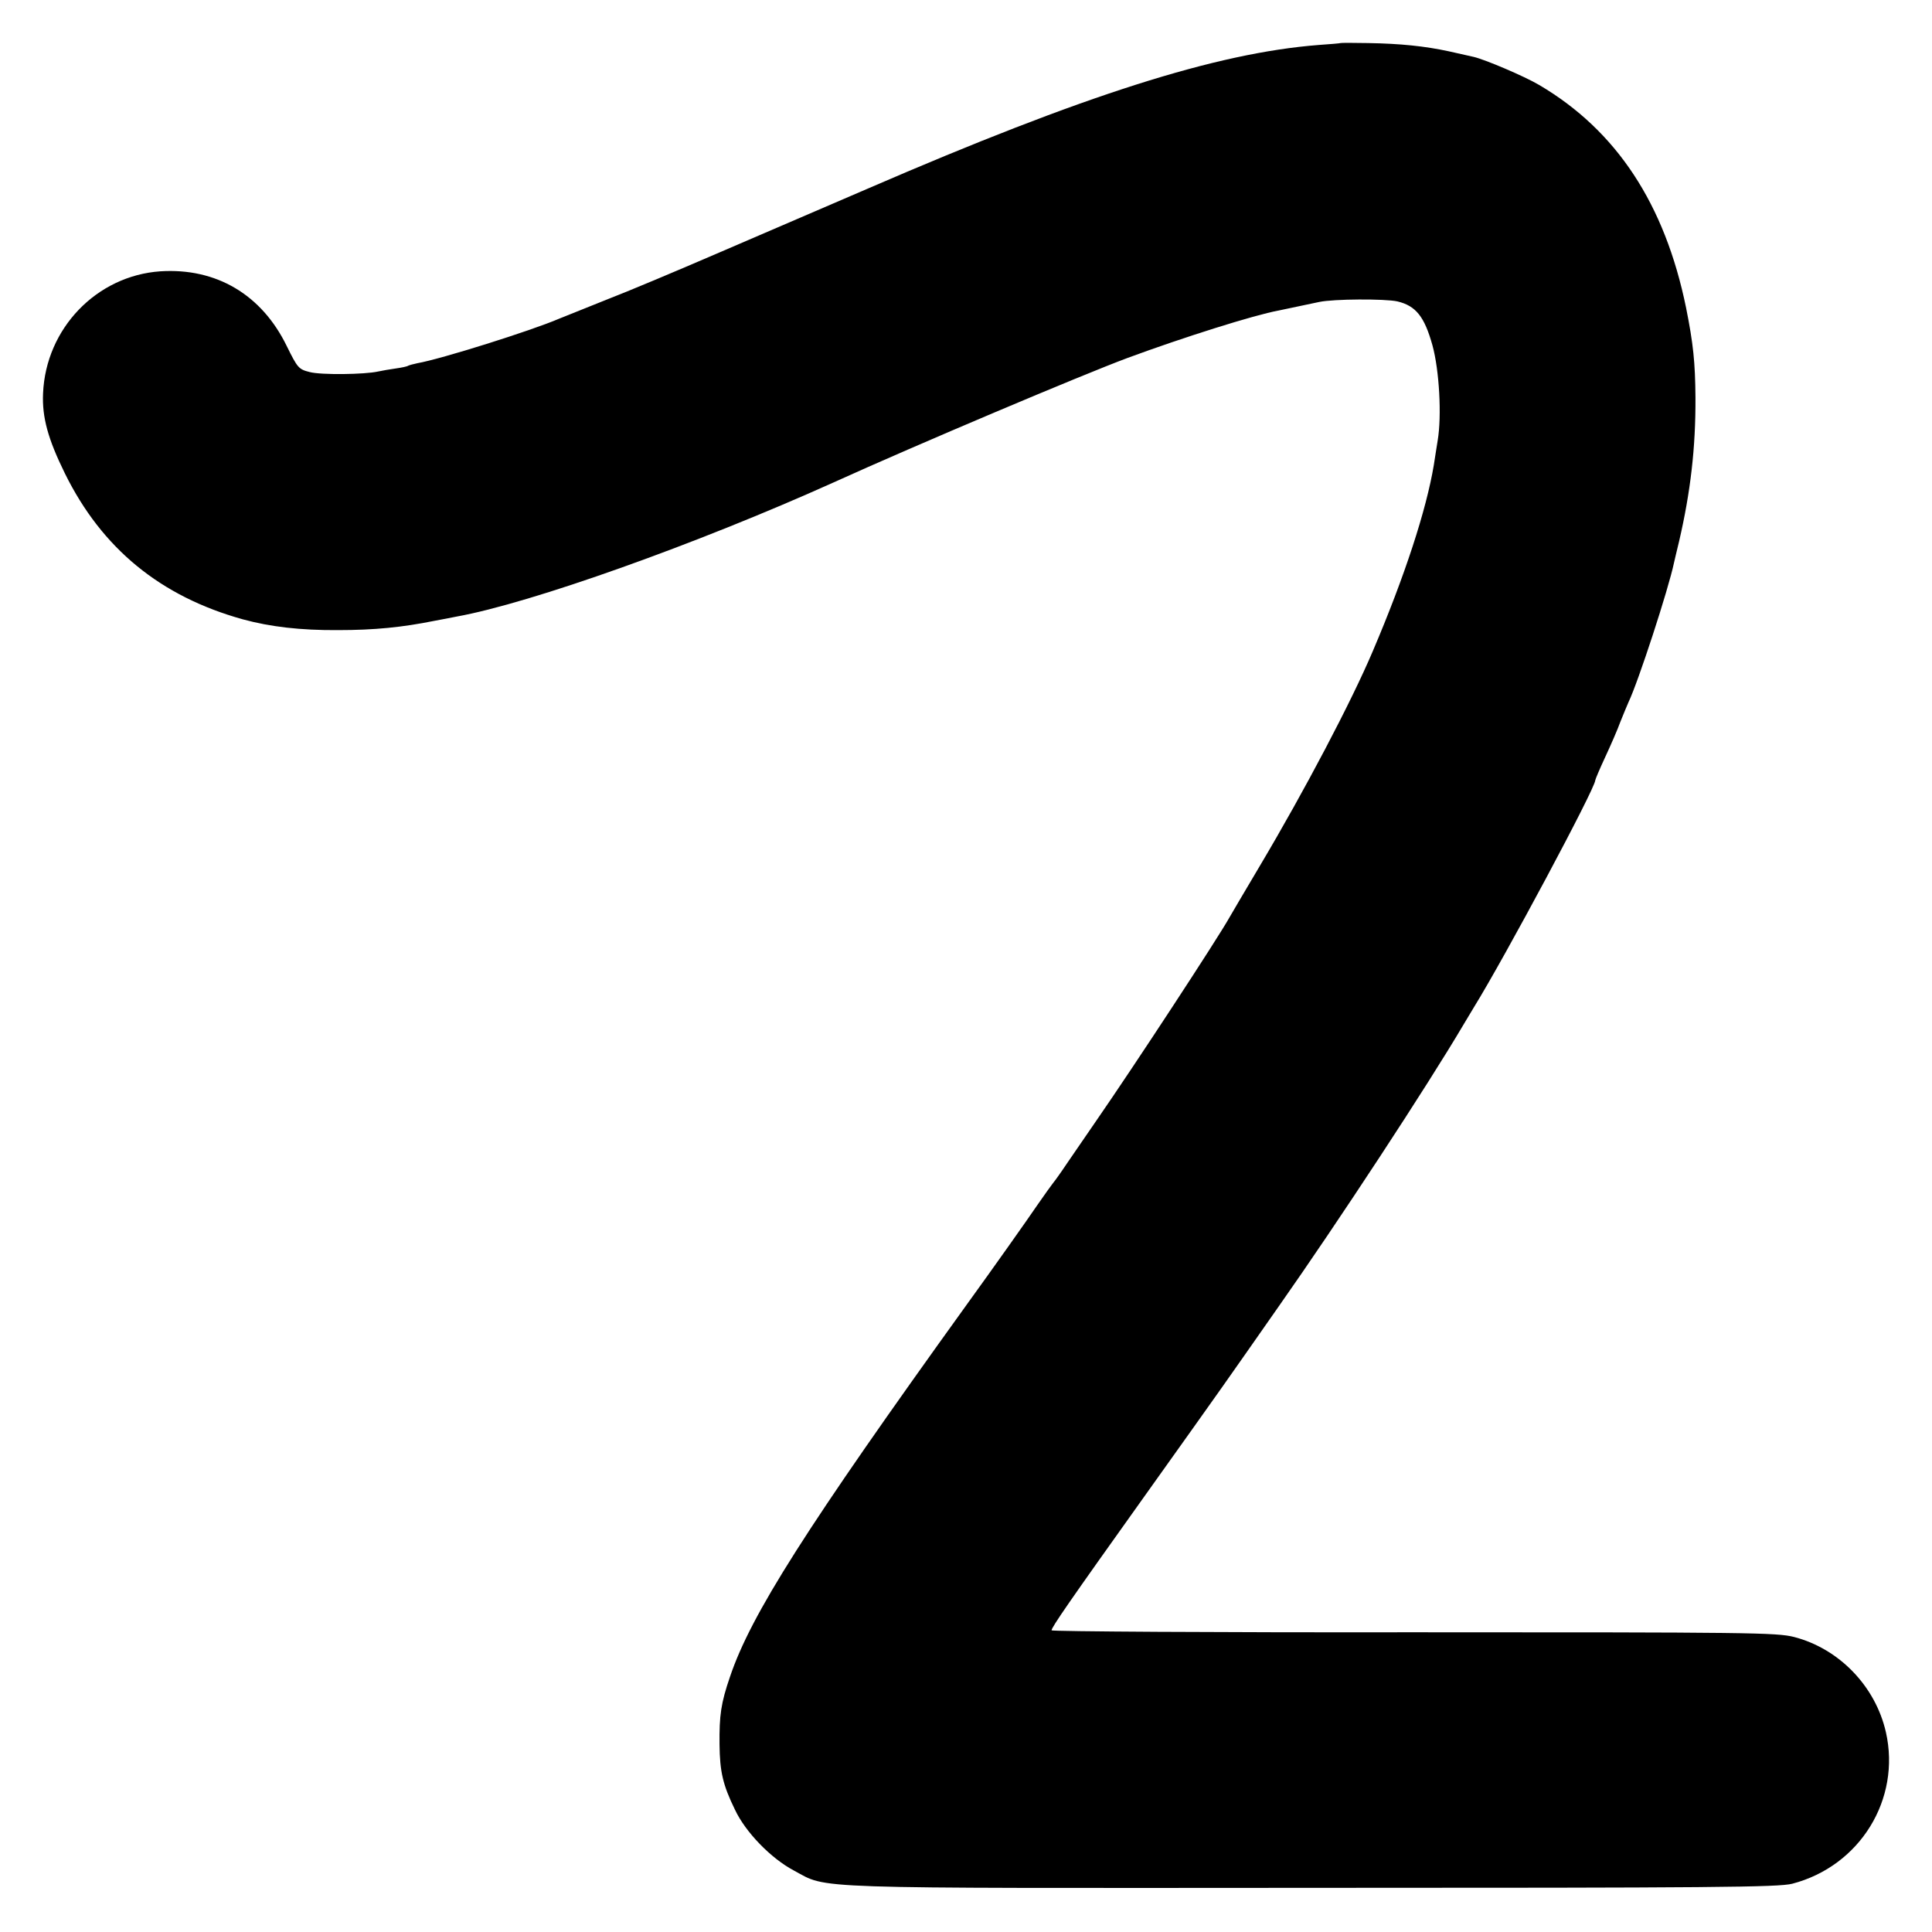 <?xml version="1.0" standalone="no"?>
<!DOCTYPE svg PUBLIC "-//W3C//DTD SVG 20010904//EN"
 "http://www.w3.org/TR/2001/REC-SVG-20010904/DTD/svg10.dtd">
<svg version="1.0" xmlns="http://www.w3.org/2000/svg"
 width="700pt" height="700pt" viewBox="0 0 700 700"
 preserveAspectRatio="xMidYMid meet">
<g transform="translate(0,700) scale(0.1,-0.1)"
fill="#000000" stroke="none">
<path d="M4857 6844 c-1 -1 -37 -4 -80 -7 -370 -29 -849 -181 -1632 -520 -165
-71 -414 -178 -553 -238 -139 -60 -317 -135 -395 -165 -78 -31 -155 -62 -172
-69 -100 -43 -427 -146 -513 -161 -14 -3 -29 -7 -33 -9 -4 -3 -24 -7 -45 -10
-22 -3 -50 -8 -64 -11 -49 -11 -207 -13 -248 -2 -40 10 -44 15 -83 94 -91 187
-256 284 -458 271 -231 -16 -415 -207 -425 -442 -4 -87 18 -166 79 -290 134
-272 346 -446 645 -529 99 -27 209 -40 345 -39 131 0 232 10 351 34 28 5 63
12 78 15 268 48 873 264 1366 486 302 137 901 390 1065 451 203 75 460 156
548 172 28 6 114 24 147 31 52 11 237 12 283 2 67 -16 98 -55 127 -159 25 -91
34 -256 19 -345 -4 -27 -11 -67 -14 -89 -27 -162 -105 -402 -221 -674 -78
-184 -247 -505 -408 -776 -55 -93 -106 -179 -112 -190 -40 -72 -345 -538 -485
-740 -34 -49 -80 -117 -103 -150 -22 -33 -45 -65 -51 -72 -5 -6 -30 -41 -55
-77 -36 -53 -164 -234 -256 -361 -584 -811 -784 -1127 -859 -1350 -33 -96 -39
-140 -38 -245 1 -99 12 -147 56 -237 38 -81 130 -176 213 -220 127 -68 19 -64
1880 -63 1447 0 1689 2 1738 15 245 64 394 306 339 549 -38 167 -170 303 -333
345 -63 16 -163 17 -1379 17 -721 -1 -1311 3 -1311 7 0 11 65 105 334 482 313
439 278 390 490 693 213 303 538 798 670 1022 15 25 31 52 36 60 112 181 440
794 440 823 0 3 16 41 36 84 20 43 45 100 55 128 11 27 24 59 29 70 36 75 145
410 165 505 2 8 10 44 19 80 41 177 60 338 59 520 -1 128 -8 195 -34 325 -77
376 -252 642 -532 807 -54 32 -198 93 -238 102 -13 3 -53 12 -89 20 -88 19
-176 28 -293 30 -54 1 -99 1 -100 0z"/>
</g>
</svg>
